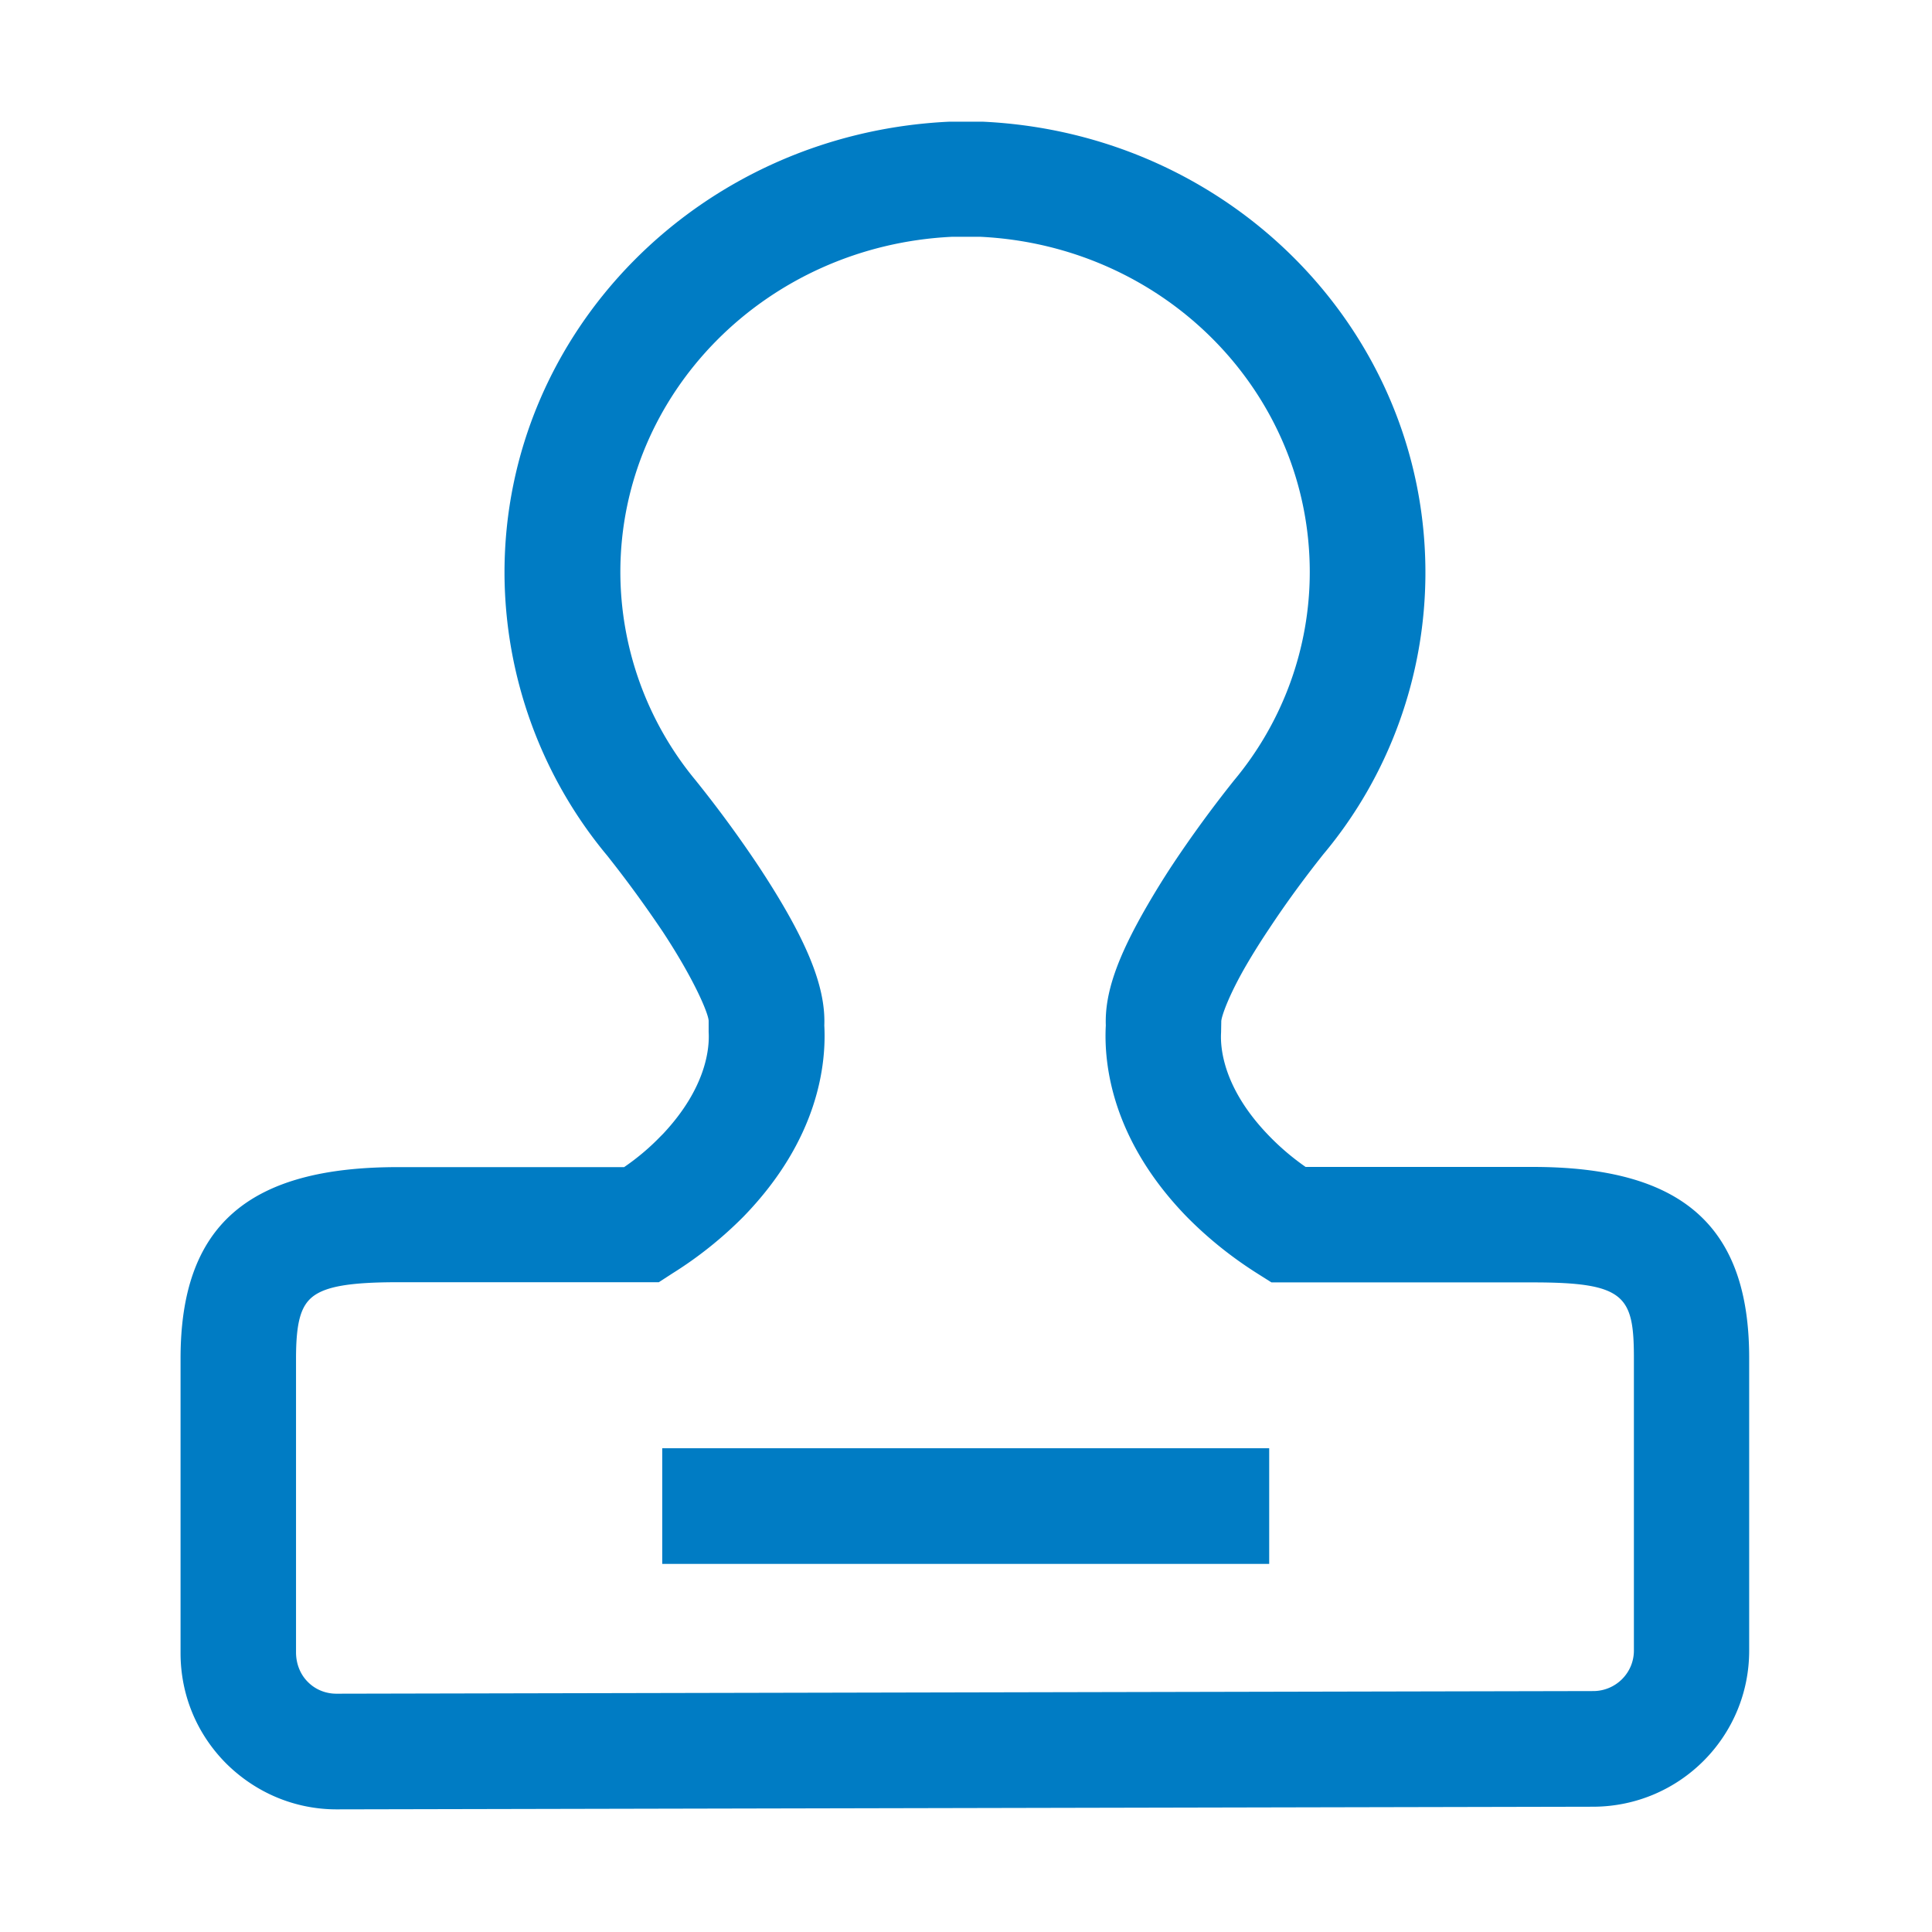 <?xml version="1.0" standalone="no"?><!DOCTYPE svg PUBLIC "-//W3C//DTD SVG 1.1//EN" "http://www.w3.org/Graphics/SVG/1.1/DTD/svg11.dtd"><svg t="1755572210596" class="icon" viewBox="0 0 1024 1024" version="1.1" xmlns="http://www.w3.org/2000/svg" p-id="10064" xmlns:xlink="http://www.w3.org/1999/xlink" width="200" height="200"><path d="M812 618.5H692c-6.9-4.8-13.4-10.3-19.3-16.4-24.5-25.2-26-46.8-25.5-54.9l0.1-5.6v-0.2c0-2.4 3.9-13.9 13.7-30.6 3.7-6.3 7.6-12.5 11.7-18.6 8.9-13.5 18.6-26.7 28.6-39.3 35-41.7 54.2-94.8 54.2-149.4 0-127.8-103-232.8-234.5-239h-17.9c-132.1 6.2-235.7 111.2-235.7 239 0.1 54.9 19.5 108.2 54.6 150.2l1.8 2.3c9.6 12.2 18.7 24.8 27.4 37.7 17.5 26.6 24.6 44.4 24.4 47.6v5.7c0.5 8-0.9 29.2-24.2 54l-1.4 1.4c-5.5 5.7-11.9 11.2-19.2 16.2H211.2c-79.9-0.1-115.5 31.2-115.5 101.4v156.2c0 22.1 8.6 42.9 24.3 58.6 15.7 15.5 36.4 24.2 58.4 24.2l666.2-1.4c45.6-0.2 82.5-37.1 82.5-82.7V720c0.1-70.2-35.4-101.6-115.1-101.5zM156.9 876.2V720.1c0-18.9 2.4-27.8 8.9-32.9 7-5.4 19.8-7.6 45.4-7.6h138l7.4-4.8c13.6-8.5 26.2-18.6 37.5-30 39.8-41 43.9-80.9 42.8-101.3 0.8-20.9-9.6-46-34.5-83.9a630.37 630.37 0 0 0-33.7-46c-25.7-31-39.8-70-39.9-110.3 0-95 77.3-173.1 175.9-177.8h14.8c98 4.7 174.7 82.7 174.7 177.7 0 40.4-14.3 79.5-40.2 110.5-11.4 14.3-22.3 29.2-32.4 44.4-4.7 7.1-9.2 14.4-13.5 21.8-16 27.6-22.6 46.6-22 63.6-1.1 20.3 3 60.2 42.7 101.2 11.3 11.5 23.9 21.6 37.5 30.2l7.6 4.8h138.5c49 0 53.6 7.1 53.6 40.3v154.8c0 5.7-2.2 11.1-6.3 15.2-4 4-9.5 6.3-15.2 6.3l-666.2 1.4c-5.7 0-11.2-2.2-15.2-6.3-3.9-3.9-6.1-9.4-6.2-15.2z m0 0" p-id="10065" fill="#007cc4"></path><path d="M351 767.6h321.7v61.3H351z" p-id="10066" fill="#007cc4"></path></svg>